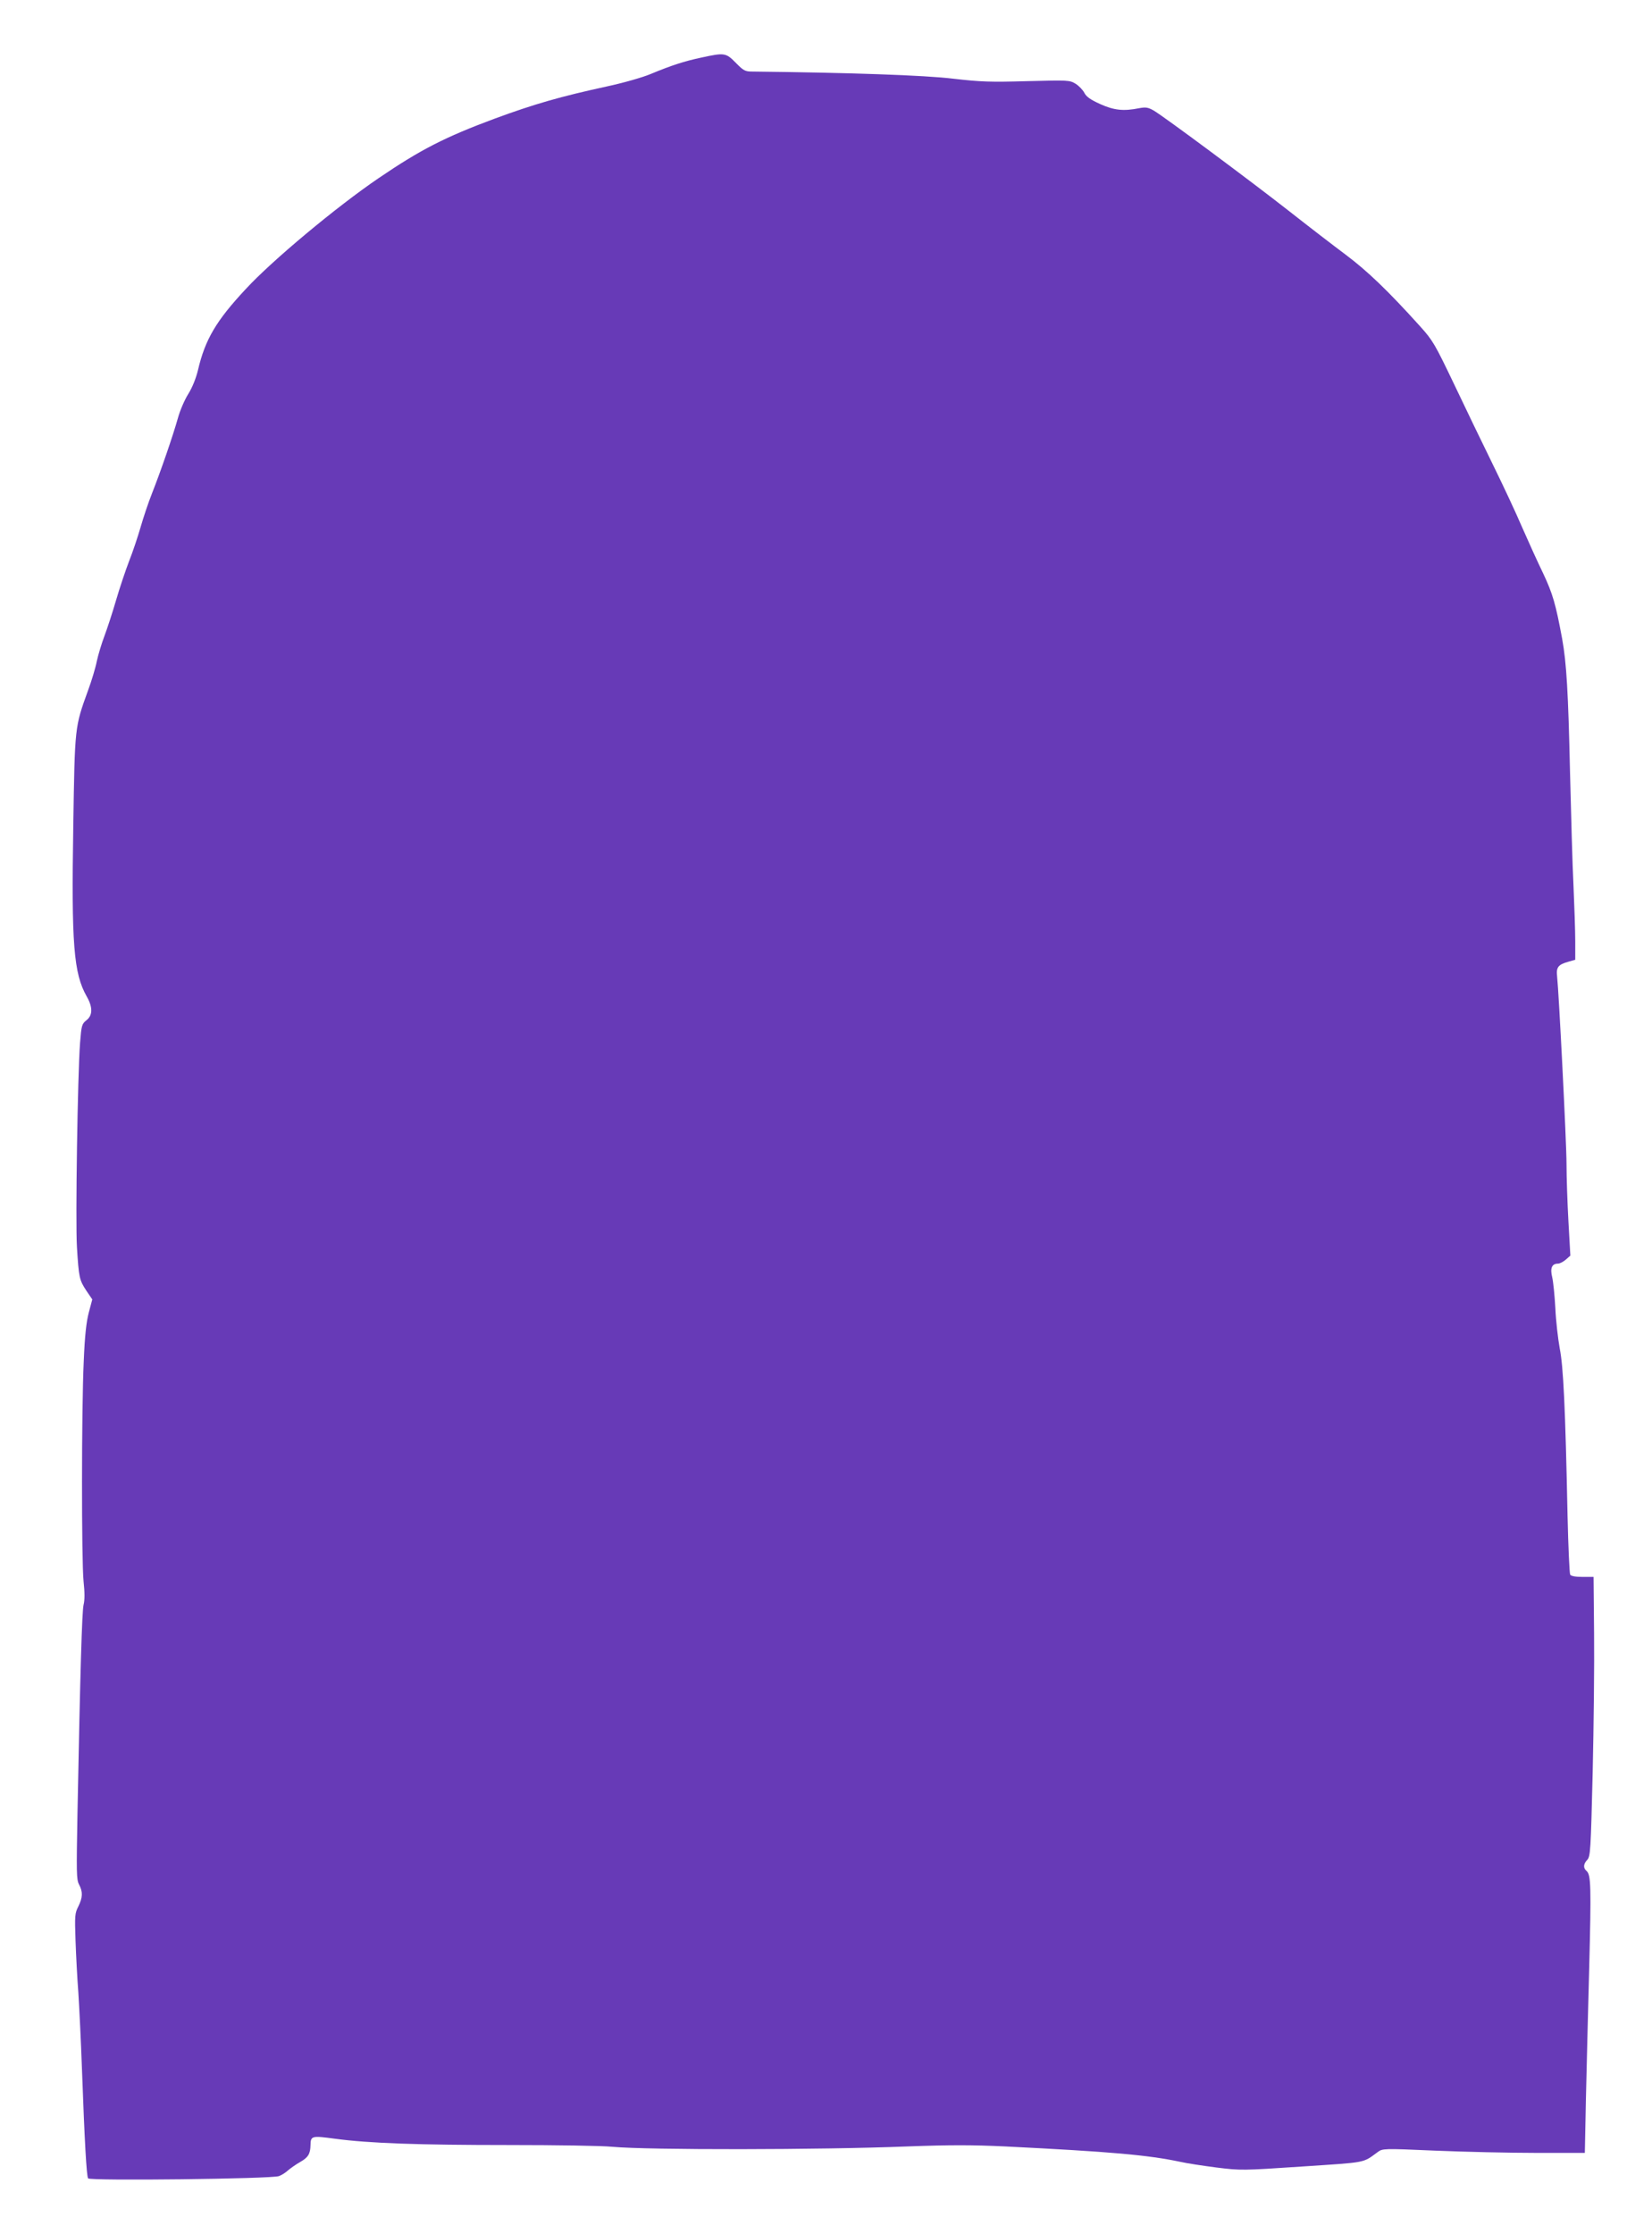 <?xml version="1.0" standalone="no"?>
<!DOCTYPE svg PUBLIC "-//W3C//DTD SVG 20010904//EN"
 "http://www.w3.org/TR/2001/REC-SVG-20010904/DTD/svg10.dtd">
<svg version="1.0" xmlns="http://www.w3.org/2000/svg"
 width="947pt" height="1280pt" viewBox="0 0 947 1280"
 preserveAspectRatio="xMidYMid meet">
<g transform="translate(0,1280) scale(0.1,-0.1)"
fill="#673ab7" stroke="none">
<path d="M4020 12470 c-99 -21 -172 -45 -290 -94 -48 -20 -157 -51 -250 -71
-267 -58 -417 -101 -645 -185 -285 -106 -424 -177 -665 -341 -240 -163 -611
-472 -762 -636 -169 -181 -232 -288 -273 -463 -11 -46 -32 -99 -55 -136 -21
-33 -48 -95 -60 -139 -29 -103 -99 -306 -148 -430 -22 -55 -51 -143 -66 -195
-15 -52 -44 -140 -66 -195 -21 -55 -55 -156 -75 -225 -20 -69 -50 -160 -66
-203 -16 -42 -36 -108 -44 -145 -7 -37 -30 -113 -50 -167 -77 -213 -76 -203
-85 -780 -11 -674 2 -842 77 -974 35 -61 35 -108 -1 -136 -27 -22 -29 -29 -37
-129 -14 -182 -27 -1023 -18 -1171 11 -177 14 -189 54 -250 l34 -50 -20 -75
c-14 -54 -23 -131 -29 -280 -13 -276 -13 -1141 -1 -1260 7 -64 7 -108 0 -135
-9 -38 -19 -371 -35 -1200 -6 -334 -6 -373 9 -402 23 -43 21 -75 -4 -126 -20
-39 -21 -52 -16 -197 3 -85 10 -218 16 -295 5 -77 15 -277 21 -445 15 -412 26
-606 35 -621 10 -15 1053 -3 1094 13 14 5 37 19 51 32 14 12 46 35 71 49 46
26 58 47 59 97 1 53 7 54 141 36 195 -26 476 -36 999 -36 267 0 532 -4 590
-10 207 -19 1190 -18 1692 2 248 9 368 9 560 0 604 -30 818 -49 1003 -88 39
-9 133 -23 210 -33 137 -17 148 -17 490 6 376 25 345 19 433 83 27 20 32 21
327 8 165 -7 426 -13 580 -13 l280 0 6 300 c4 165 12 507 19 759 12 468 10
535 -15 556 -20 17 -19 40 4 64 18 20 20 53 31 501 6 264 10 624 8 800 l-3
320 -63 0 c-41 0 -66 5 -71 13 -4 7 -11 158 -15 335 -13 629 -24 856 -45 962
-10 55 -22 159 -25 230 -4 72 -12 151 -18 177 -13 52 -2 78 33 78 10 0 30 10
45 23 l26 23 -11 196 c-6 107 -11 255 -11 328 0 123 -44 986 -54 1076 -6 51 6
67 62 83 l42 12 0 107 c0 59 -5 202 -10 317 -6 116 -14 410 -20 655 -10 450
-20 623 -45 760 -37 200 -54 258 -109 375 -32 66 -86 185 -121 265 -34 80
-110 242 -168 360 -58 118 -158 325 -222 460 -110 230 -122 250 -194 330 -184
204 -301 316 -426 410 -71 53 -218 166 -326 251 -222 174 -719 543 -776 576
-32 18 -45 20 -83 13 -90 -18 -144 -12 -224 24 -55 25 -79 42 -90 64 -9 17
-31 40 -50 52 -35 21 -41 21 -278 15 -213 -6 -265 -4 -423 14 -160 20 -605 35
-1154 41 -39 0 -49 5 -93 50 -57 58 -65 59 -198 30z"/>
</g>
</svg>
